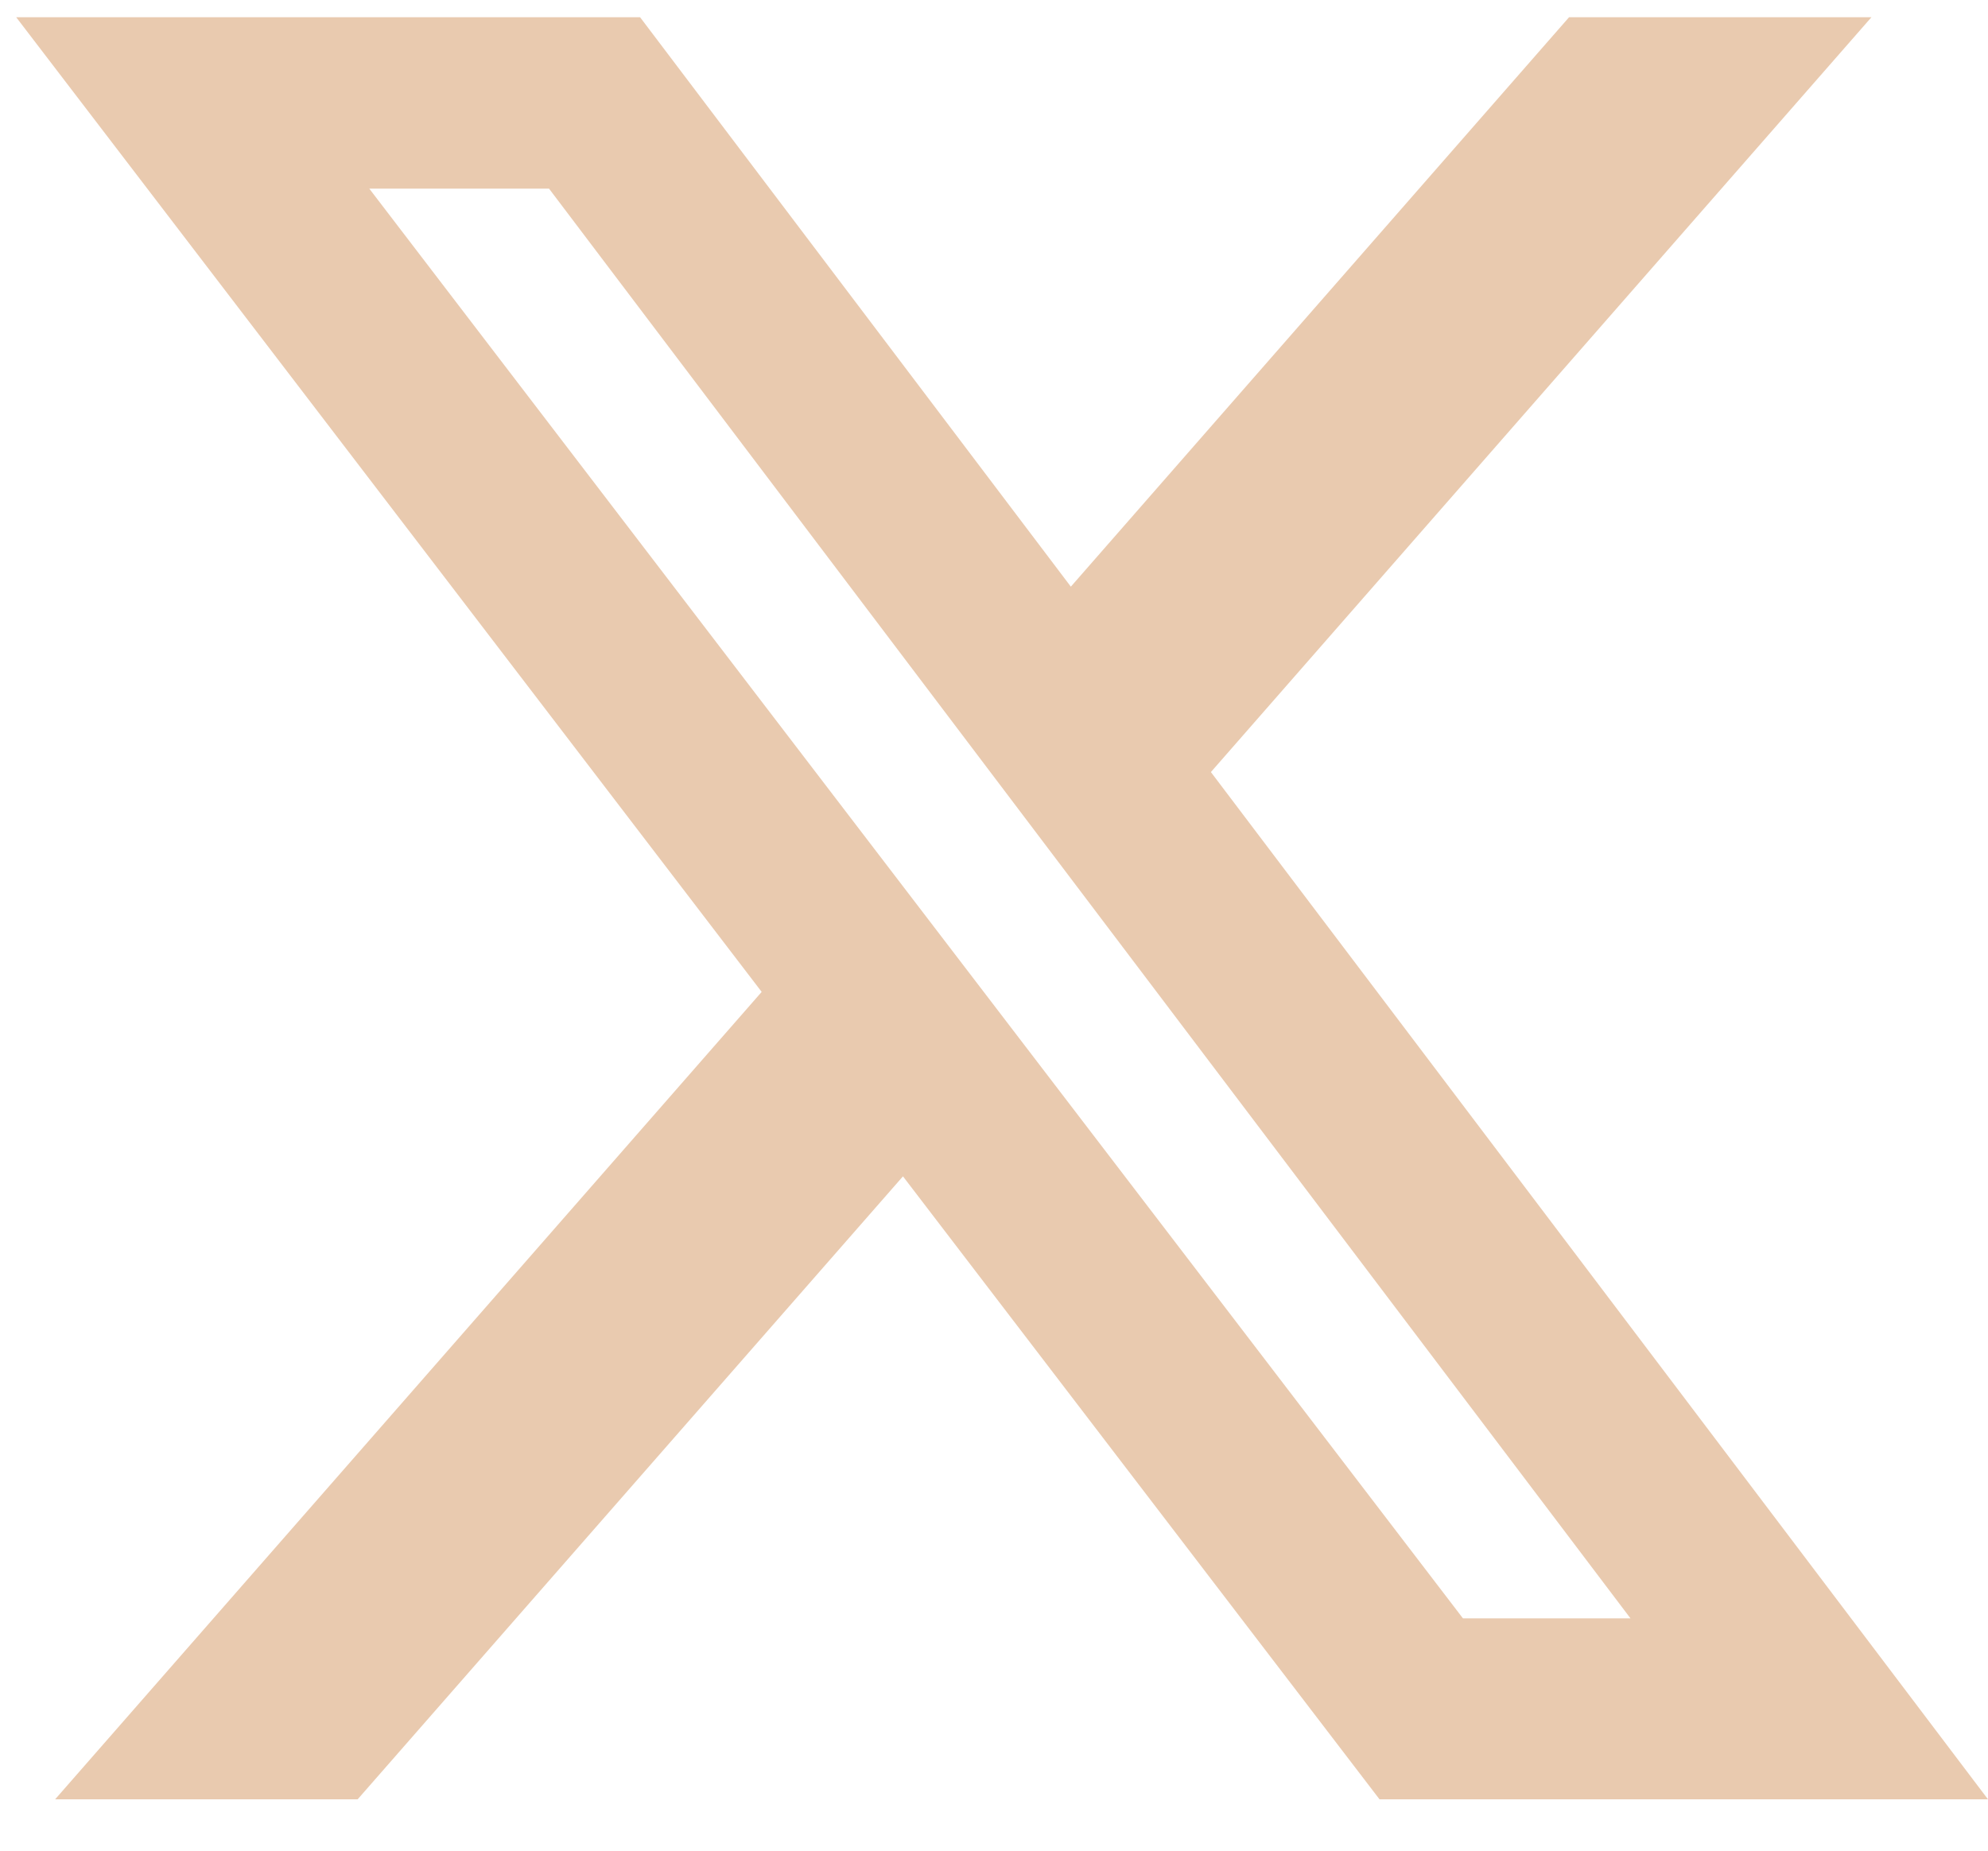 <svg width="29" height="27" viewBox="0 0 29 27" fill="none" xmlns="http://www.w3.org/2000/svg">
<path d="M22.889 0.251H27.3L17.664 11.264L29 26.251H20.124L13.172 17.162L5.217 26.251H0.804L11.111 14.471L0.236 0.251H9.337L15.621 8.559L22.889 0.251ZM21.341 23.611H23.785L8.009 2.752H5.387L21.341 23.611Z" fill="#E9CAAF"/>
</svg>
